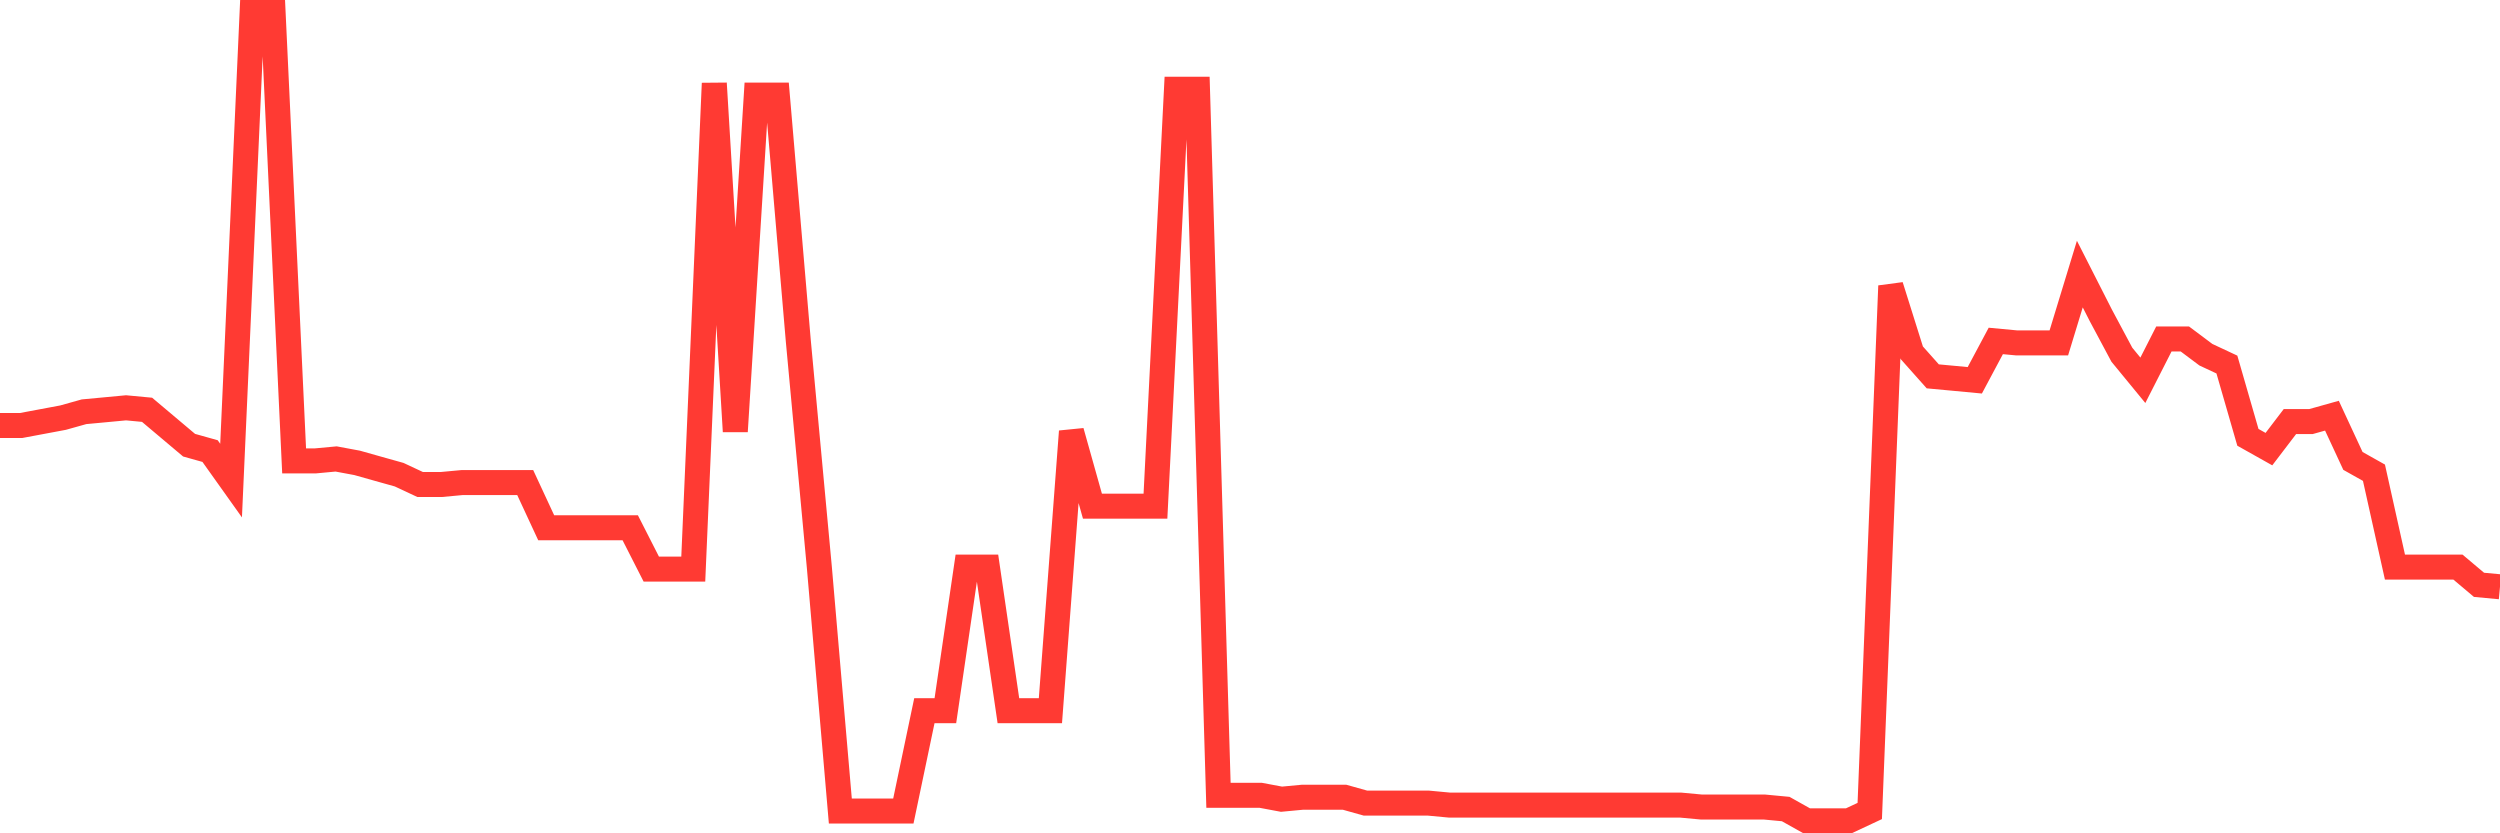 <svg
  xmlns="http://www.w3.org/2000/svg"
  xmlns:xlink="http://www.w3.org/1999/xlink"
  width="120"
  height="40"
  viewBox="0 0 120 40"
  preserveAspectRatio="none"
>
  <polyline
    points="0,20.425 1.008,20.425 2.017,20.236 3.025,20.047 4.034,19.764 5.042,19.67 6.05,19.575 7.059,19.67 8.067,20.519 9.076,21.369 10.084,21.652 11.092,23.068 12.101,0.6 13.109,0.6 14.118,22.124 15.126,22.124 16.134,22.03 17.143,22.218 18.151,22.502 19.16,22.785 20.168,23.257 21.176,23.257 22.185,23.163 23.193,23.163 24.202,23.163 25.21,23.163 26.218,25.334 27.227,25.334 28.235,25.334 29.244,25.334 30.252,25.334 31.261,27.316 32.269,27.316 33.277,27.316 34.286,3.999 35.294,20.708 36.303,4.565 37.311,4.565 38.319,16.365 39.328,27.222 40.336,38.928 41.345,38.928 42.353,38.928 43.361,38.928 44.37,34.113 45.378,34.113 46.387,27.222 47.395,27.222 48.403,34.113 49.412,34.113 50.42,34.113 51.429,20.708 52.437,24.295 53.445,24.295 54.454,24.295 55.462,24.295 56.471,4.282 57.479,4.282 58.487,38.173 59.496,38.173 60.504,38.173 61.513,38.362 62.521,38.267 63.529,38.267 64.538,38.267 65.546,38.55 66.555,38.55 67.563,38.55 68.571,38.55 69.58,38.645 70.588,38.645 71.597,38.645 72.605,38.645 73.613,38.645 74.622,38.645 75.63,38.645 76.639,38.645 77.647,38.645 78.655,38.645 79.664,38.645 80.672,38.645 81.681,38.739 82.689,38.739 83.697,38.739 84.706,38.739 85.714,38.834 86.723,39.4 87.731,39.4 88.739,39.4 89.748,38.928 90.756,13.722 91.765,16.932 92.773,18.065 93.782,18.159 94.79,18.254 95.798,16.365 96.807,16.46 97.815,16.46 98.824,16.46 99.832,13.156 100.84,15.138 101.849,17.026 102.857,18.254 103.866,16.271 104.874,16.271 105.882,17.026 106.891,17.498 107.899,20.991 108.908,21.558 109.916,20.236 110.924,20.236 111.933,19.953 112.941,22.124 113.95,22.691 114.958,27.222 115.966,27.222 116.975,27.222 117.983,27.222 118.992,28.072 120,28.166"
    fill="none"
    stroke="#ff3a33"
    stroke-width="1.2"
  >
  </polyline>
</svg>